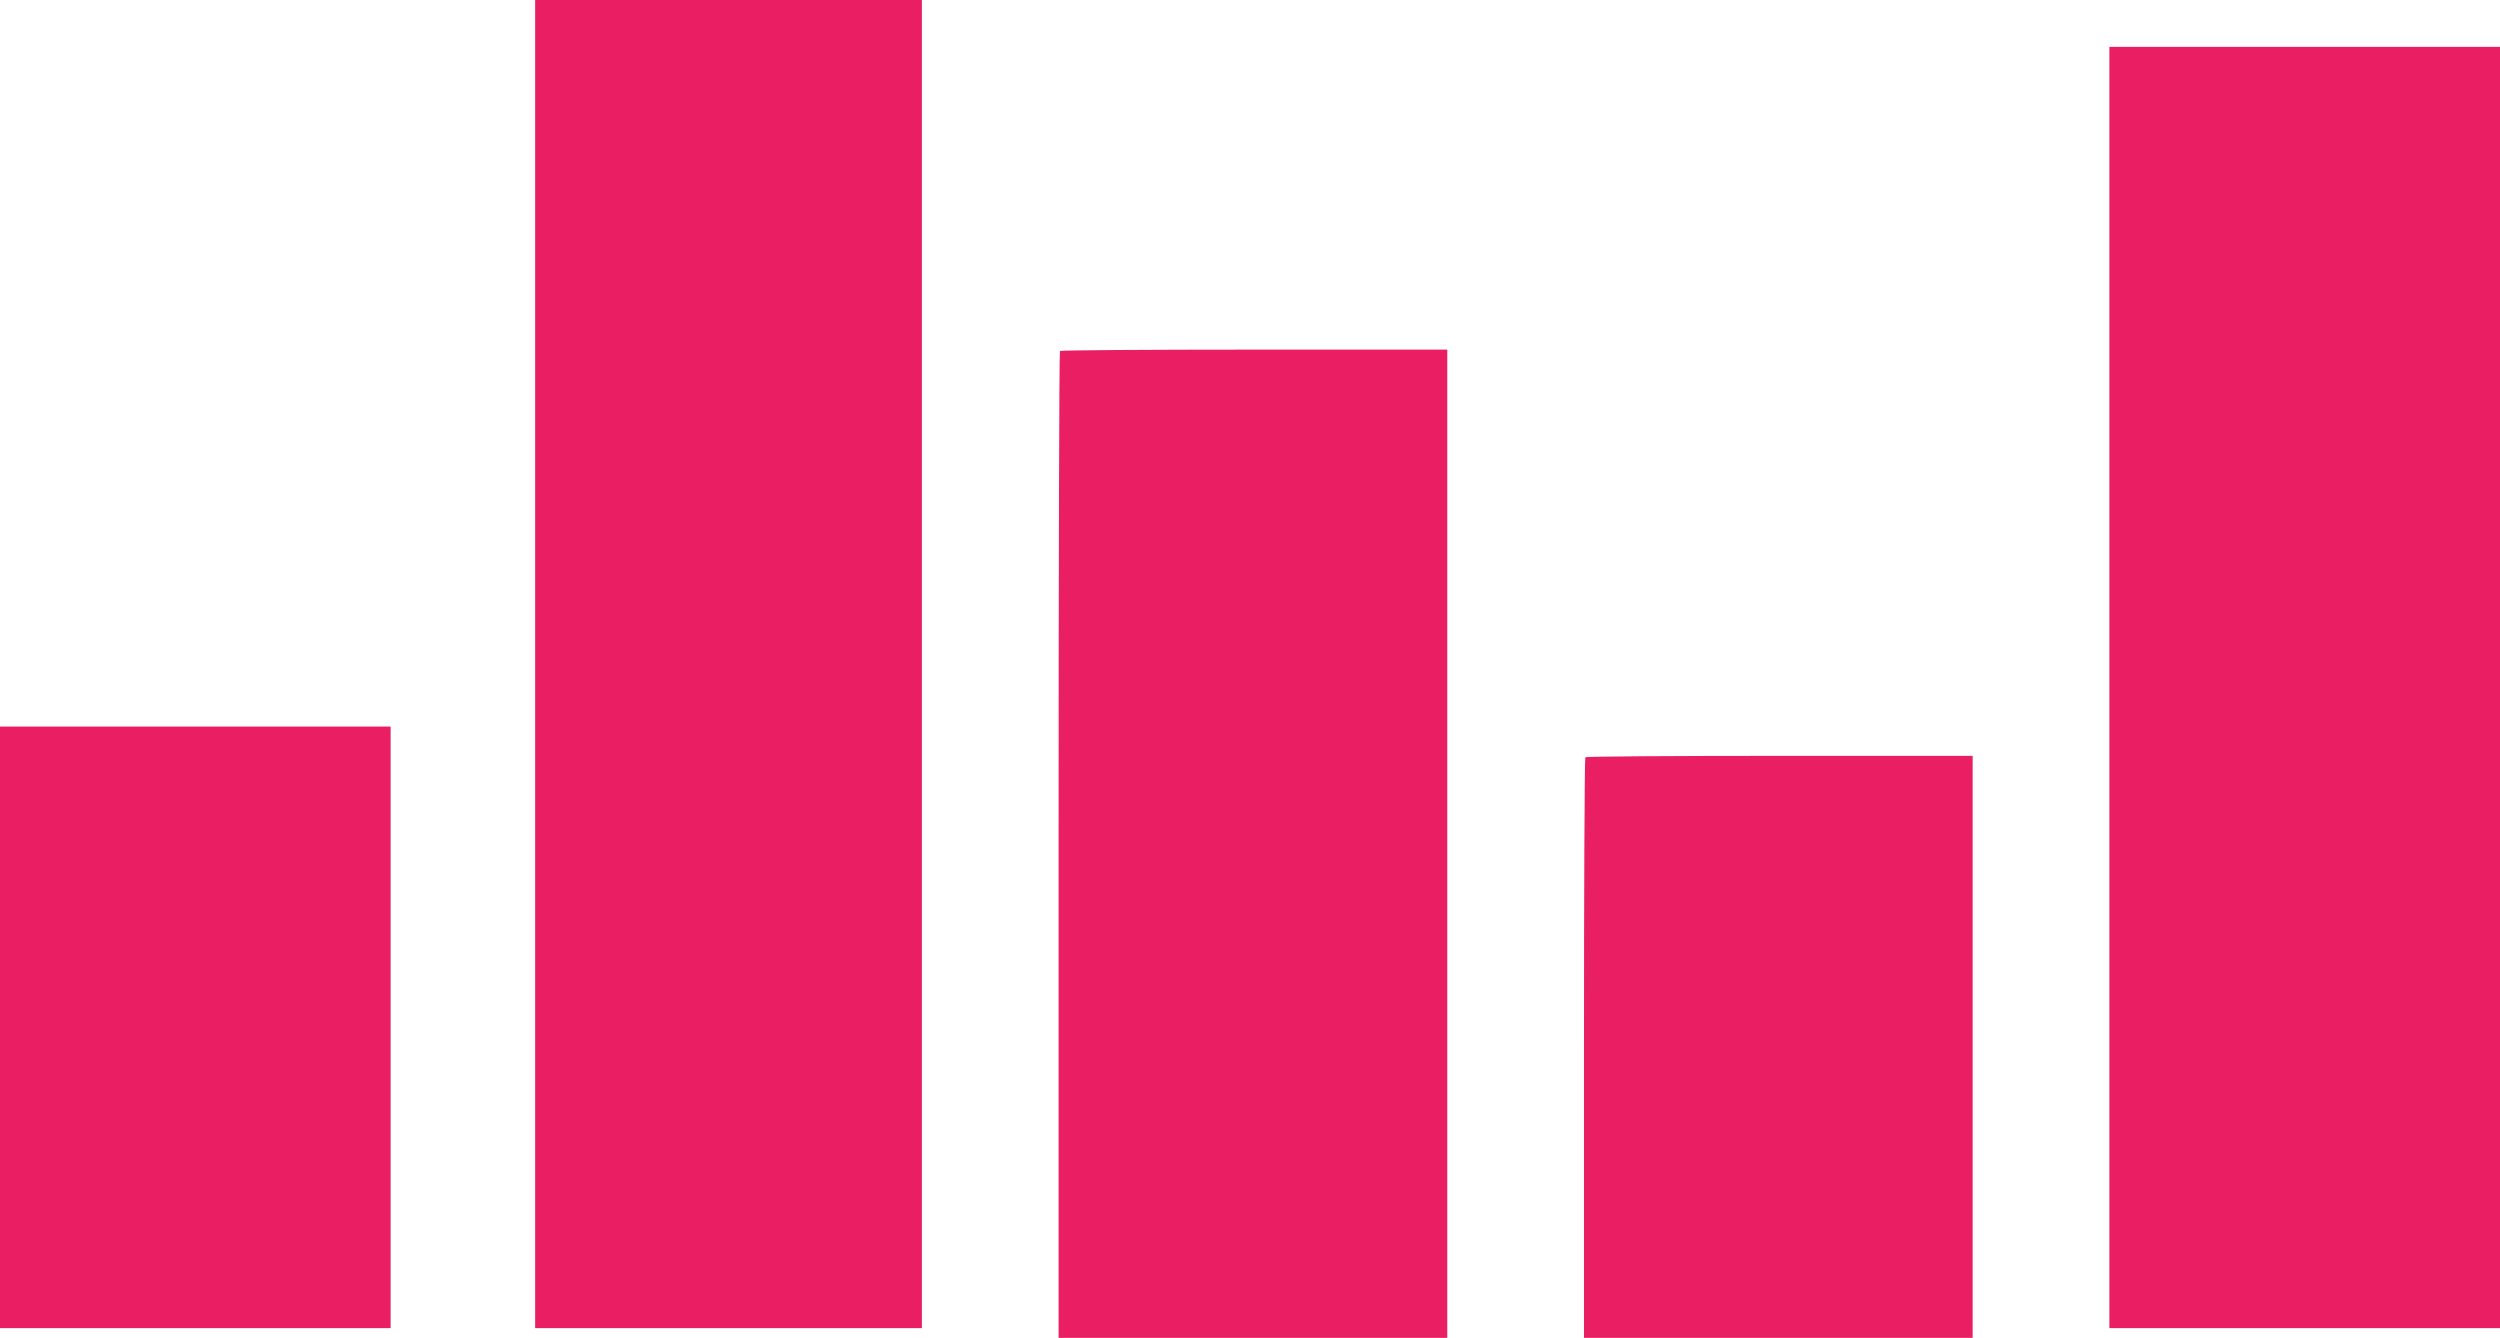 <?xml version="1.0" standalone="no"?>
<!DOCTYPE svg PUBLIC "-//W3C//DTD SVG 20010904//EN"
 "http://www.w3.org/TR/2001/REC-SVG-20010904/DTD/svg10.dtd">
<svg version="1.0" xmlns="http://www.w3.org/2000/svg"
 width="1280pt" height="685pt" viewBox="0 0 1280 685"
 preserveAspectRatio="xMidYMid meet">
<g transform="translate(0,685) scale(0.1,-0.1)"
fill="#e91e63" stroke="none">
<path d="M2740 3450 l0 -3400 990 0 990 0 0 3400 0 3400 -990 0 -990 0 0
-3400z"/>
<path d="M10800 3330 l0 -3280 1000 0 1000 0 0 3280 0 3280 -1000 0 -1000 0 0
-3280z"/>
<path d="M5427 5053 c-4 -3 -7 -1142 -7 -2530 l0 -2523 995 0 995 0 0 2530 0
2530 -988 0 c-544 0 -992 -3 -995 -7z"/>
<path d="M0 1590 l0 -1540 1000 0 1000 0 0 1540 0 1540 -1000 0 -1000 0 0
-1540z"/>
<path d="M8117 2973 c-4 -3 -7 -674 -7 -1490 l0 -1483 995 0 995 0 0 1490 0
1490 -988 0 c-544 0 -992 -3 -995 -7z"/>
</g>
</svg>
